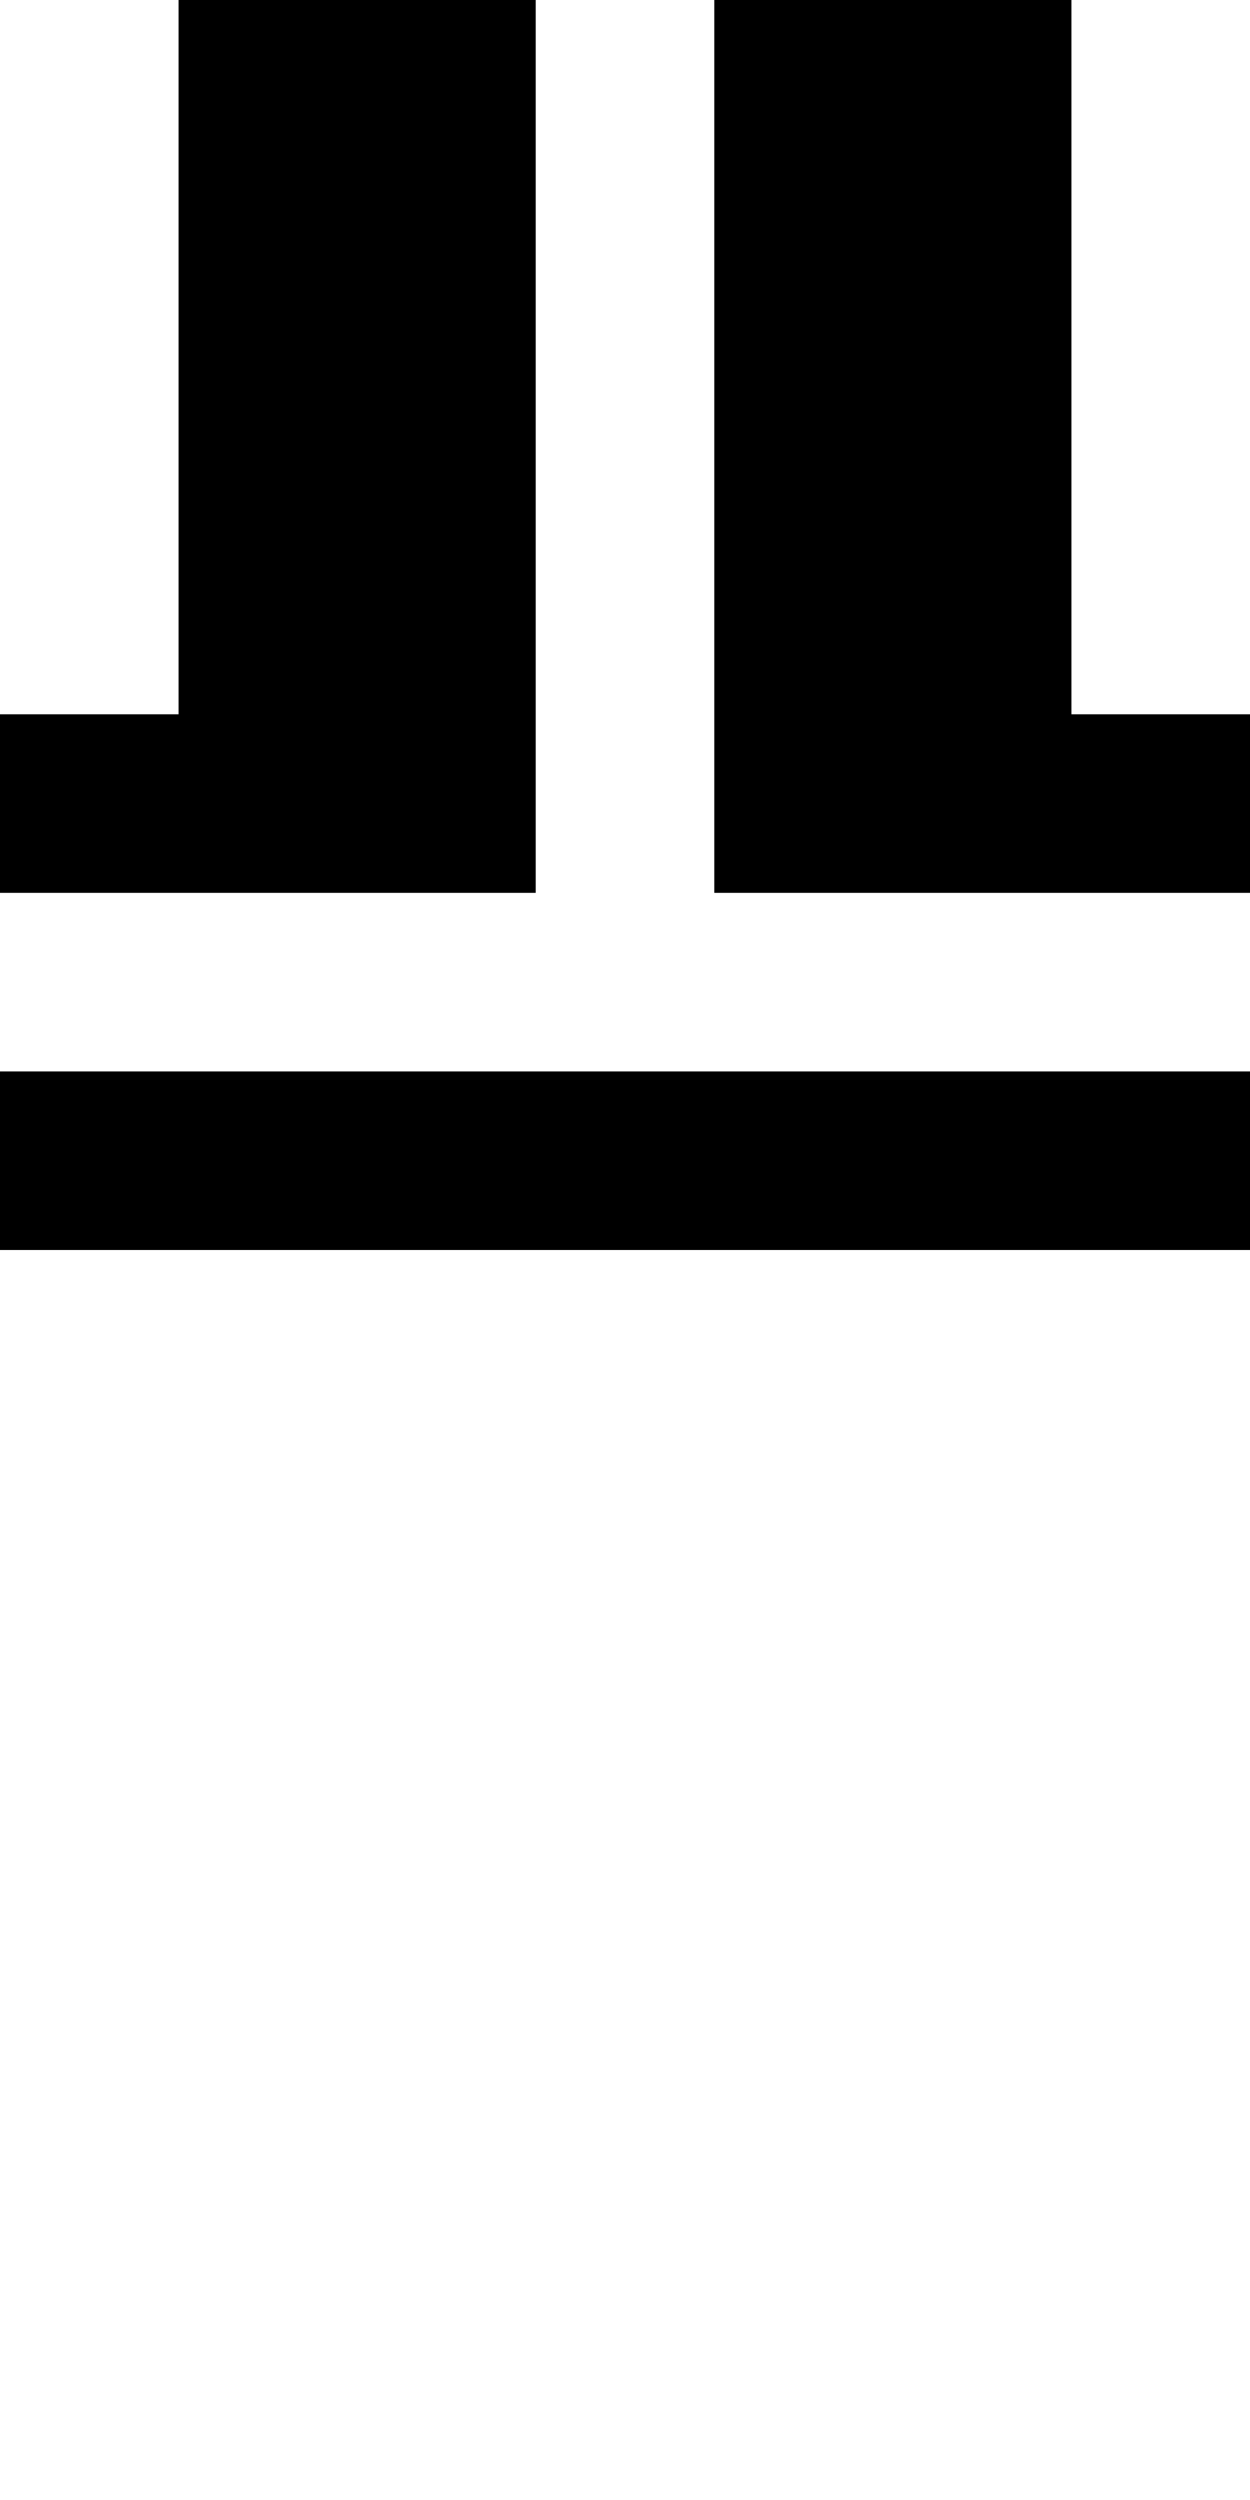 <?xml version="1.0" standalone="no"?>
<!DOCTYPE svg PUBLIC "-//W3C//DTD SVG 20010904//EN"
 "http://www.w3.org/TR/2001/REC-SVG-20010904/DTD/svg10.dtd">
<svg version="1.0" xmlns="http://www.w3.org/2000/svg"
 width="28pt" height="56pt" viewBox="0 0 28 56"
 preserveAspectRatio="xMidYMid meet">
<g transform="translate(0,56) scale(1,-1)"
fill="#000000" stroke="none">
<path d="M4 48 l0 -8 -2 0 -2 0 0 -2 0 -2 6 0 6 0 0 10 0 10 -4 0 -4 0 0 -8z"/>
<path d="M16 46 l0 -10 6 0 6 0 0 2 0 2 -2 0 -2 0 0 8 0 8 -4 0 -4 0 0 -10z"/>
<path d="M0 30 l0 -2 14 0 14 0 0 2 0 2 -14 0 -14 0 0 -2z"/>
</g>
</svg>
